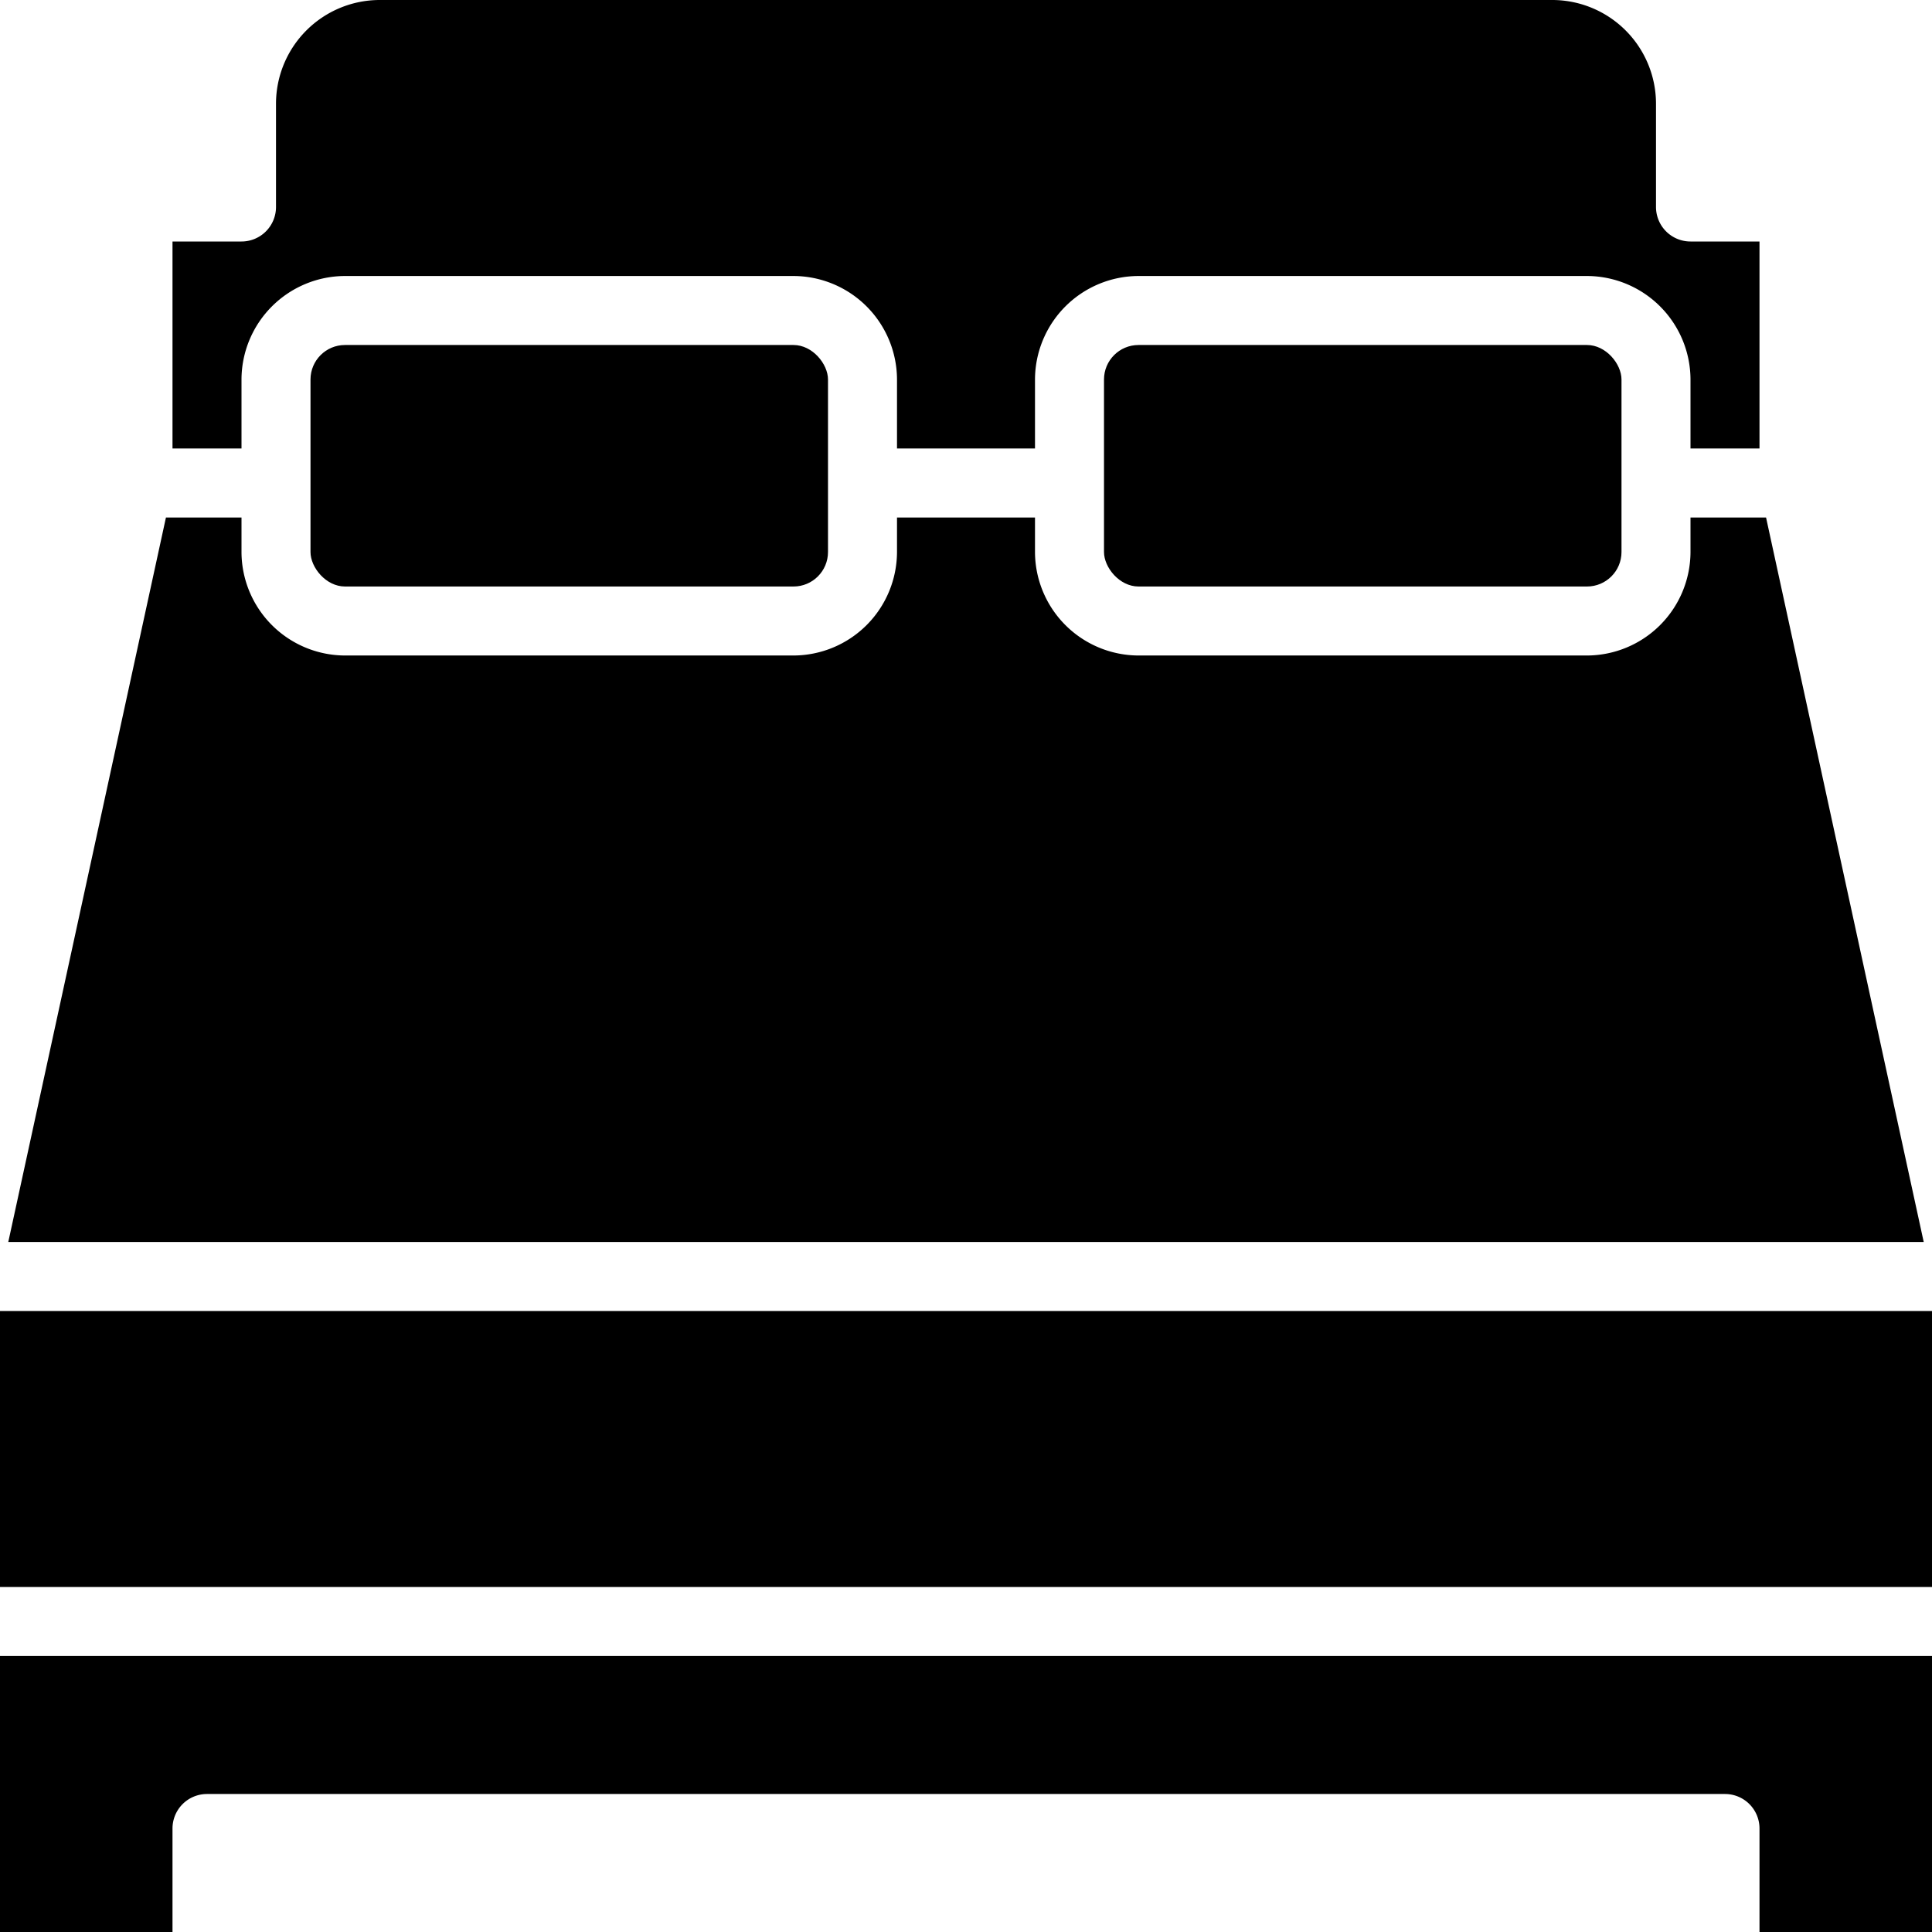 <?xml version="1.0" encoding="UTF-8"?><svg xmlns="http://www.w3.org/2000/svg" xmlns:xlink="http://www.w3.org/1999/xlink" data-name="Furniture and household" height="56.0" preserveAspectRatio="xMidYMid meet" version="1.0" viewBox="4.0 4.0 56.0 56.0" width="56.0" zoomAndPan="magnify"><g id="change1_1"><path d="M55.19,19H53v1a3.009,3.009,0,0,1-3,3H37a3.009,3.009,0,0,1-3-3V19H30v1a3.009,3.009,0,0,1-3,3H14a3.009,3.009,0,0,1-3-3V19H8.81L4.24,40H59.76Z" fill="inherit"/></g><g id="change1_2"><rect fill="inherit" height="7" rx="1" width="15" x="13" y="14"/></g><g id="change1_3"><path d="M11,15a3.009,3.009,0,0,1,3-3H27a3.009,3.009,0,0,1,3,3v2h4V15a3.009,3.009,0,0,1,3-3H50a3.009,3.009,0,0,1,3,3v2h2V11H53a1,1,0,0,1-1-1V7a3.009,3.009,0,0,0-3-3H15a3.009,3.009,0,0,0-3,3v3a1,1,0,0,1-1,1H9v6h2Z" fill="inherit"/></g><g id="change1_4"><rect fill="inherit" height="7" rx="1" width="15" x="36" y="14"/></g><g id="change1_5"><path d="M4 42H60V50H4z" fill="inherit"/></g><g id="change1_6"><path d="M4,60H9V57a1,1,0,0,1,1-1H54a1,1,0,0,1,1,1v3h5V52H4Z" fill="inherit"/></g></svg>